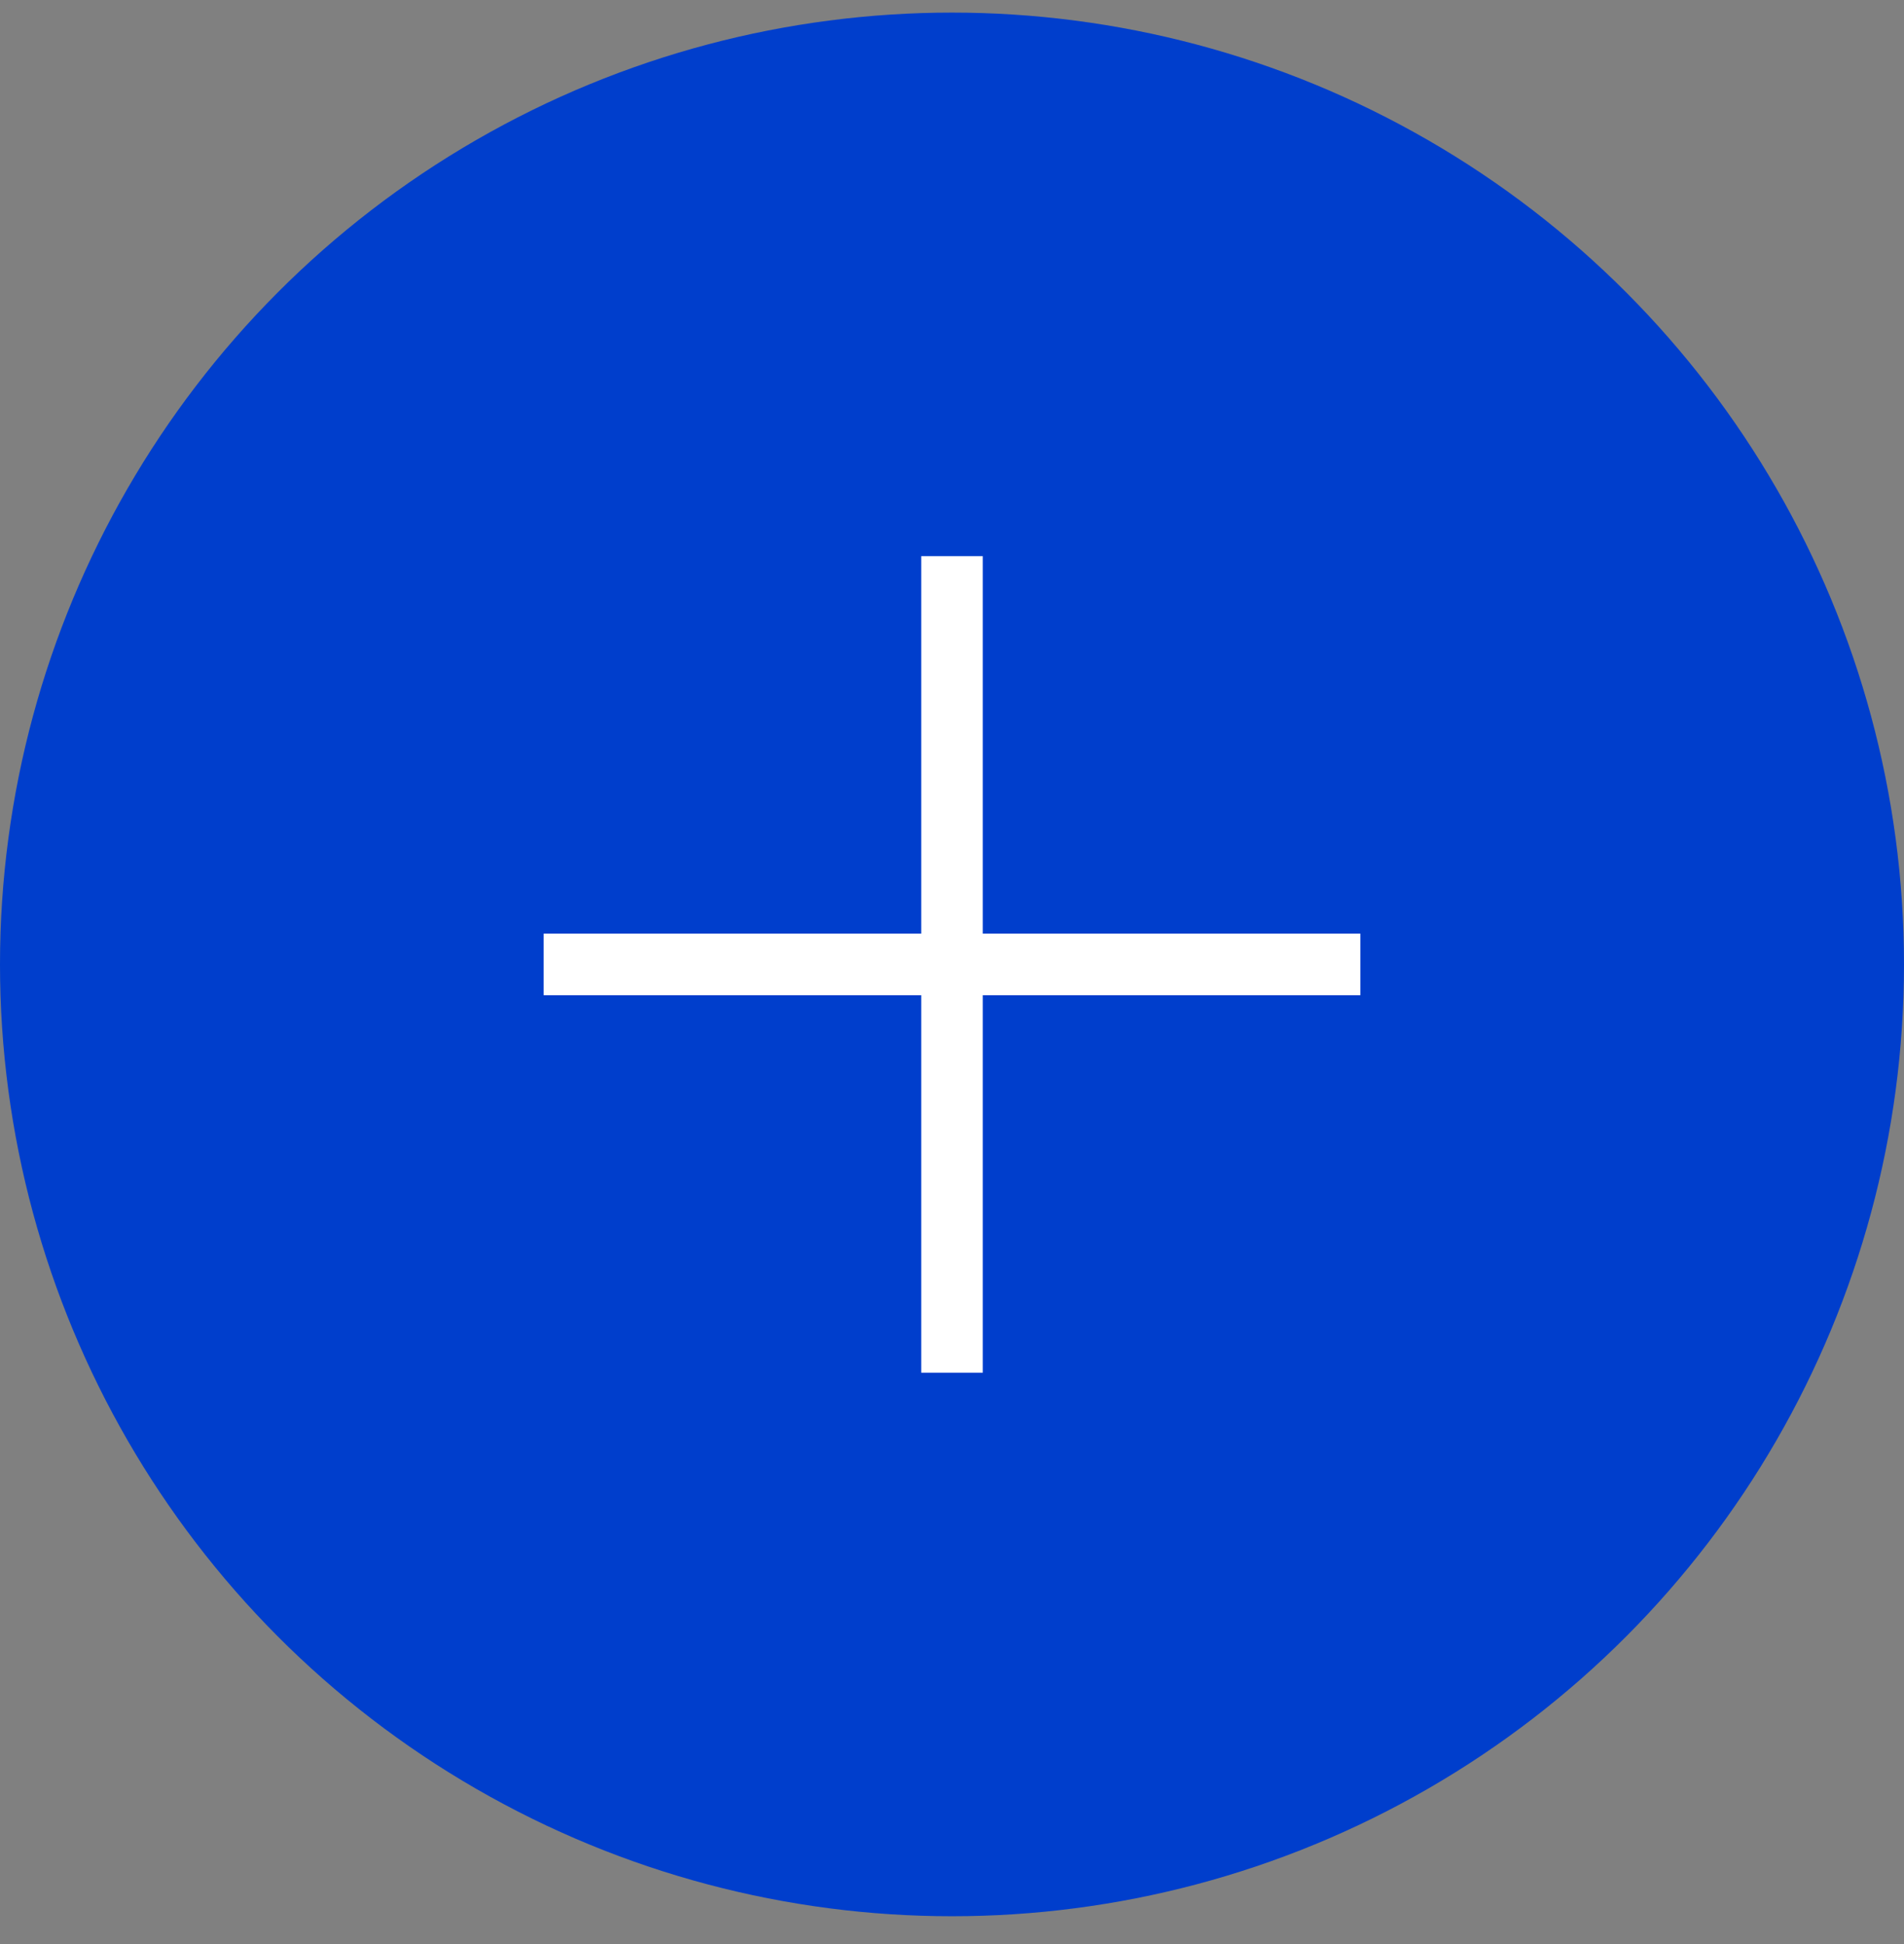 <?xml version="1.0" encoding="UTF-8"?> <svg xmlns="http://www.w3.org/2000/svg" width="47" height="48" viewBox="0 0 47 48" fill="none"><rect x="0" y="0" width="47" height="48" fill="#808080" stroke="none"/> <circle cx="23.5" cy="23.811" r="23.5" fill="#003ECC"></circle> <path d="M13.42 23.051H22.74V13.731H24.26V23.051H33.58V24.571H24.26V33.891H22.74V24.571H13.42V23.051Z" fill="white"></path> </svg> 